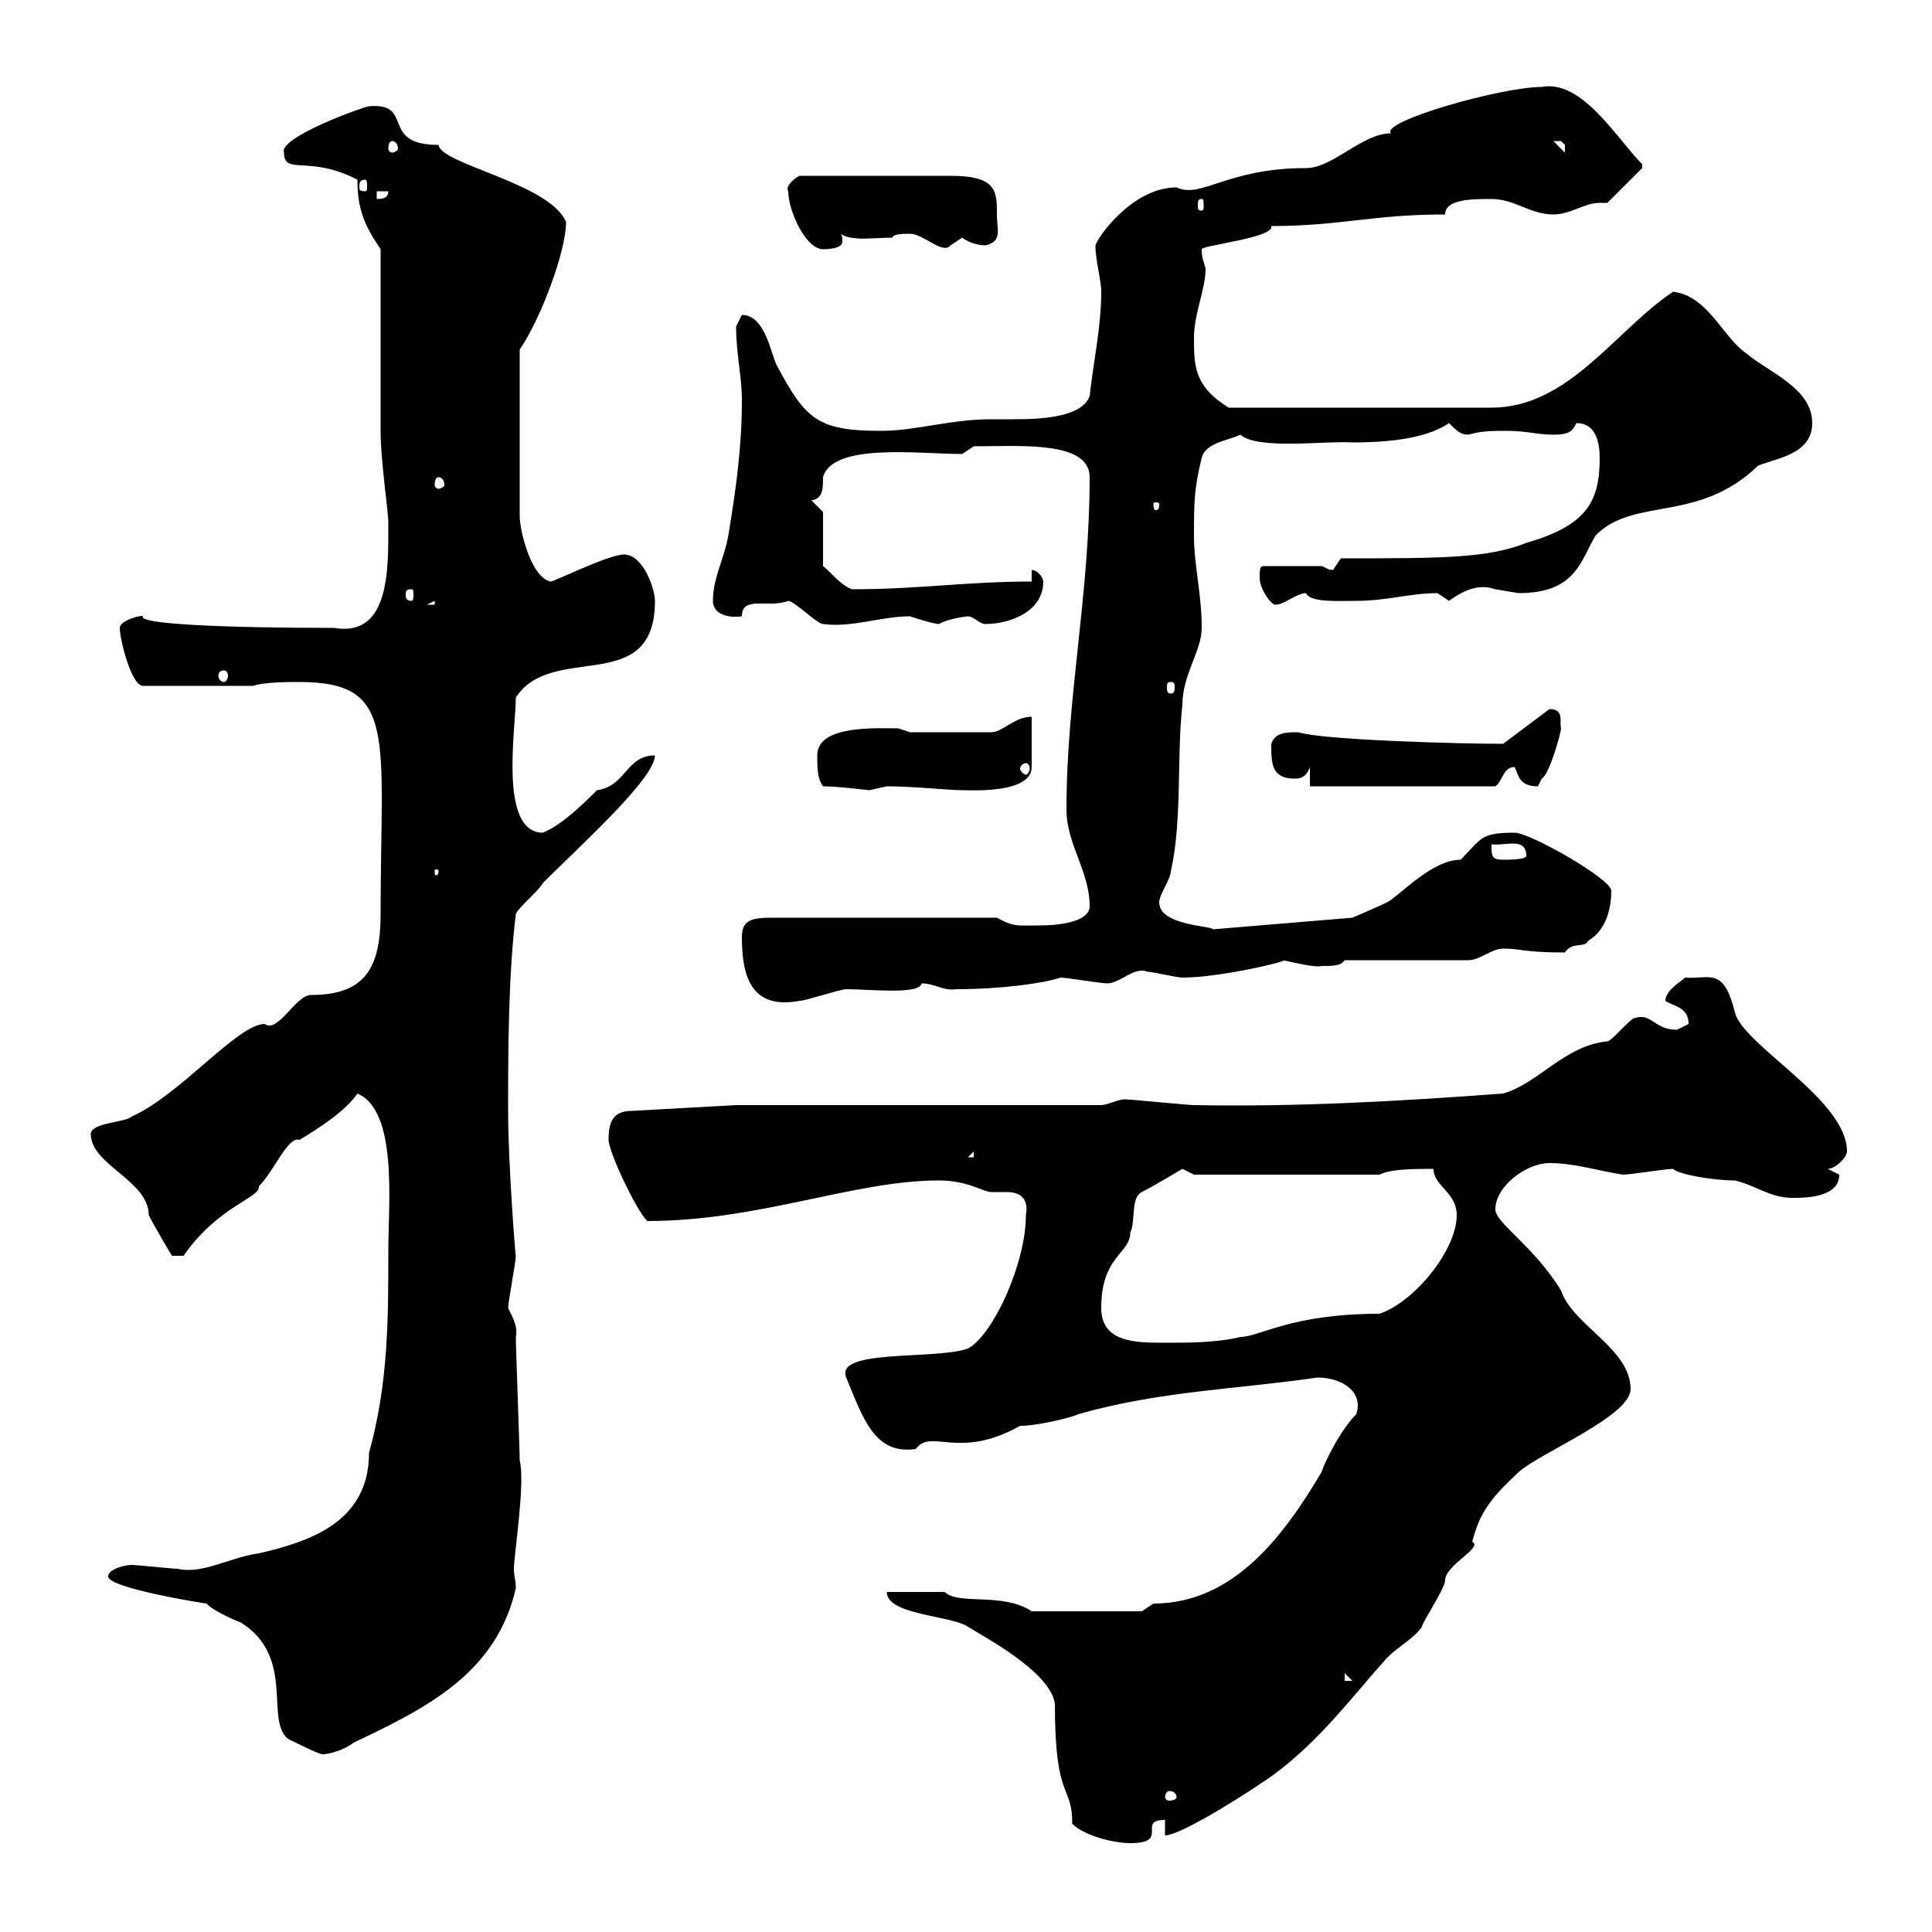 <svg xmlns="http://www.w3.org/2000/svg" xmlns:xlink="http://www.w3.org/1999/xlink" width="300" height="300"><path d="M166.50 283.20C168.30 285 172.80 286.20 175.50 286.20C181.80 286.20 176.40 282.60 180.90 282.60L180.90 285C183.60 285 195.60 277.20 198 275.40C205.20 270 210 263.40 215.40 257.40C217.20 255.60 219.60 254.40 220.80 252.60C220.80 252 224.40 246.60 224.40 245.40C224.40 243 230.40 240.30 228.60 239.40C229.80 234.90 231.30 232.80 235.80 228.60C239.10 225.60 253.20 219.90 253.20 215.70C253.20 209.40 244.20 205.80 242.40 200.40C238.20 193.50 232.20 189.90 232.20 187.80C232.20 184.20 237 180.60 240.60 180.60C244.50 180.60 248.10 181.80 252 182.40C253.20 182.40 258.60 181.50 259.80 181.50C260.70 182.40 266.10 183.30 269.40 183.30C273 184.20 274.80 186 278.40 186C280.20 186 285.60 186 285.60 182.40C285.60 182.40 283.80 181.50 283.80 181.50C285 181.50 286.80 179.70 286.80 178.80C286.80 170.70 270.60 162.30 269.40 157.20C267.60 150 265.50 152.10 261.60 151.80C261.60 152.10 258.60 153.60 258.60 155.40C259.80 156.30 262.20 156.30 262.20 159C262.20 159 260.40 159.90 260.40 159.90C256.80 159.90 256.50 157.20 253.80 158.10C253.20 158.10 250.20 161.70 249.60 161.70C243 162.30 238.80 168.30 233.40 169.80C217.50 171 201.30 171.90 185.40 171.60C184.50 171.60 175.50 170.70 174.60 170.70C173.70 170.70 171.90 171.60 171 171.60L114.30 171.60L98.10 172.50C95.10 172.50 94.50 174.30 94.50 177C94.50 178.80 98.70 187.80 100.50 189.60C117.90 189.60 132.60 183.30 145.80 183.30C150.30 183.30 152.70 185.10 153.90 185.10C154.50 185.10 155.40 185.10 156.30 185.10C157.50 185.10 159.90 185.40 159.30 188.70C159.30 196.20 154.20 207.30 150.30 209.40C145.20 211.20 129.60 209.40 131.40 213.90C134.10 220.50 135.90 225.90 142.20 225C144.60 221.70 148.80 226.80 158.40 221.40C161.40 221.40 167.10 219.90 167.40 219.60C180 216 192.30 215.70 204.60 213.90C208.20 213.90 211.80 216 210.60 219.60C208.20 222 205.80 226.80 205.20 228.60C199.50 238.20 191.70 249 179.10 249C179.10 249 177.30 250.20 177.30 250.20L160.20 250.20C155.70 247.20 148.80 249.30 146.70 247.20C145.80 247.20 139.50 247.20 137.70 247.20C137.70 250.80 147.60 250.80 150.30 252.60C152.10 253.80 163.20 259.50 163.80 264.60C163.80 279.90 166.50 276.90 166.50 283.20ZM182.70 279C182.70 279.30 182.40 279.60 181.50 279.60C181.20 279.60 180.90 279.30 180.90 279C180.90 278.70 181.20 278.10 181.50 278.10C182.40 278.10 182.70 278.70 182.70 279ZM16.80 244.80C16.80 246.60 31.80 249 32.10 249C33 250.20 37.50 252 37.50 252C45.90 257.40 41.10 267 44.70 270C45.90 270.60 49.50 272.40 50.10 272.40C51 272.40 53.40 271.80 54.90 270.60C66.30 265.20 77.10 259.80 80.10 246.60C80.10 245.40 79.80 244.80 79.80 243.60C79.80 241.50 81.60 230.10 80.70 226.80C80.70 225 80.10 209.40 80.10 207.60C80.40 206.10 79.80 204.90 78.90 203.10C78.90 202.20 80.10 195.90 80.10 195C80.10 195.90 78.90 180.90 78.90 172.50C78.90 163.50 78.90 151.80 80.10 141.90C80.70 140.70 83.70 138.30 84.30 137.10C89.70 131.70 101.70 120.90 101.70 117.30C97.20 117.30 97.20 122.10 92.70 122.70C90.90 124.50 87.30 128.10 84.30 129.30C77.40 129.30 80.10 113.10 80.10 108.30C85.80 99.60 101.70 108.30 101.70 93.30C101.70 91.50 99.90 86.10 96.90 86.10C94.50 86.10 86.10 90.30 85.50 90.30C82.50 89.70 80.70 82.50 80.70 80.10L80.70 54.30C84.30 48.90 87.90 38.70 87.90 34.50C85.50 28.50 68.40 25.50 68.10 22.50C58.80 22.50 64.50 15.90 57.30 16.50C56.70 16.50 43.20 21.30 44.10 23.70C44.10 27.30 48 24 55.50 27.90C55.50 32.70 56.70 35.10 59.10 38.70C59.10 43.50 59.10 62.10 59.10 66.90C59.10 71.70 60.30 79.20 60.30 81.30C60.30 88.20 60.60 99 51.90 97.50C34.80 97.50 21.30 96.90 22.20 95.70C22.20 95.40 18.60 96.30 18.60 97.50C18.60 99.30 20.40 106.50 22.20 106.50L39.30 106.50C41.10 105.90 44.70 105.90 46.50 105.90C61.80 105.90 59.10 114.30 59.10 141.90C59.10 150.30 56.70 154.50 48.30 154.50C45.90 154.50 43.20 160.50 41.10 159C36.90 159 27.90 170.10 20.40 173.40C19.50 174.30 14.10 174.30 14.10 176.10C14.10 180.90 23.10 183.30 23.10 188.70C24 190.50 26.70 195 26.70 195L28.50 195C33.90 187.20 40.50 186 40.20 184.20C42.60 181.80 44.70 176.40 46.50 177C49.50 175.20 53.70 172.50 55.50 169.80C61.80 172.50 60.30 186.90 60.30 194.10C60.30 204.90 60.30 214.80 57.30 225.60C57.30 236.40 48 239.40 40.20 241.20C35.70 241.80 31.50 244.50 27.60 243.60C26.70 243.60 21.30 243 20.40 243C19.50 243 16.80 243.60 16.80 244.80ZM208.80 259.80L210 261L208.80 261ZM171 203.10C171 195 175.50 194.70 175.50 191.40C176.40 189.60 175.50 186 177.30 185.10C179.10 184.20 183.60 181.50 183.60 181.50L185.40 182.40L214.20 182.40C216 181.50 219.60 181.50 222.60 181.50C222.60 184.20 226.20 185.10 226.20 188.70C226.20 194.10 219.60 202.20 214.20 204C200.40 204 195.60 207.60 192.60 207.60C189 208.50 184.50 208.50 180.90 208.50C176.40 208.50 171 208.50 171 203.10ZM151.20 178.80L151.20 179.70L150.30 179.70ZM115.20 145.50C115.20 151.20 116.40 156.90 124.20 155.40C125.10 155.40 130.50 153.60 131.40 153.60C135 153.60 142.80 154.50 143.10 152.70C145.20 152.70 146.40 153.90 148.50 153.60C155.40 153.60 162 152.70 164.70 151.80C165.60 151.80 171 152.70 171.90 152.70C174 152.70 176.10 150 178.20 150.90C179.10 150.90 182.70 151.80 183.60 151.80C189.60 151.80 200.70 149.10 199.20 149.10C200.70 149.40 204.30 150.30 205.20 150C207 150 208.20 150 208.80 149.10L228 149.10C229.80 149.10 231.60 147.30 233.40 147.30C236.40 147.30 236.40 147.90 243 147.90C244.20 146.10 246 147.30 246.60 146.10C249.60 144.30 250.20 140.70 250.20 138.30C250.20 136.50 237.60 129.30 235.20 129.30C229.80 129.30 230.10 130.20 226.80 133.50C222.30 133.50 217.20 139.20 215.40 140.10C214.20 140.70 210 142.50 210 142.50L188.40 144.30C187.80 143.70 180 143.70 180 140.10C180 138.90 181.80 136.50 181.80 135.30C183.60 127.50 182.70 117.30 183.60 109.50C183.60 104.70 186.60 101.10 186.60 97.50C186.60 92.10 185.40 87.90 185.40 83.10C185.40 78.30 185.40 75.90 186.60 71.10C187.20 68.70 190.80 68.40 192.60 67.50C195.30 69.90 206.10 68.40 210 68.70C214.20 68.70 221.10 68.40 225 65.70C226.20 66.90 226.80 67.50 228 67.50C230.10 66.90 231.60 66.90 234 66.90C237 66.90 238.80 67.50 241.20 67.50C244.20 67.50 244.20 66.60 244.80 65.70C247.80 65.70 248.40 68.70 248.40 71.10C248.40 78 246.30 81.60 237 84.30C231 86.70 223.80 86.70 208.20 86.70C208.20 86.70 207 88.50 207 88.50C206.10 88.50 206.10 88.20 205.20 87.90L196.20 87.90C195.60 87.90 195.60 88.50 195.60 89.70C195.60 91.50 197.40 93.90 198 93.90C199.50 93.90 201.30 92.10 202.80 92.10C203.40 93.60 207.90 93.30 210.60 93.30C215.40 93.30 219 92.10 223.20 92.10C223.20 92.10 225 93.30 225 93.30C228.30 90.90 230.40 90.90 232.20 91.50C232.20 91.50 235.80 92.10 235.80 92.10C244.80 92.10 245.40 87 247.80 83.10C253.80 77.10 263.70 81.30 273 72.30C276 71.10 281.40 70.50 281.40 65.70C281.40 60.30 274.80 57.90 271.20 54.90C267.60 52.50 265.20 45.90 259.80 45.30C250.80 51.30 243.60 63.30 231.60 63.30L190.80 63.30C185.40 60 185.40 56.70 185.40 52.50C185.40 48.60 187.20 45 187.20 41.70C186.90 40.50 186.60 40.20 186.60 38.70C186.60 38.10 198 36.90 197.40 35.10C208.20 35.10 213 33.30 224.40 33.30C224.40 30.90 228.60 30.90 231.60 30.90C235.20 30.90 237.60 33.30 241.20 33.30C243.90 33.30 246 31.50 248.40 31.50C249 31.50 249.30 31.50 249.60 31.50L255 26.10L255 25.50C251.10 21.60 245.70 12.30 239.40 13.50C233.10 13.50 214.20 18.90 216 20.70C211.50 20.70 207 26.10 202.80 26.10C190.50 26.10 186.60 30.90 182.70 29.10C175.80 29.10 170.40 36.90 170.10 38.10C170.10 40.50 171 43.50 171 45.30C171 50.70 169.80 56.10 169.20 61.50C168 64.80 161.70 65.10 157.50 65.10C156 65.10 154.50 65.10 153.90 65.10C147.60 65.10 142.20 66.90 136.80 66.90C126.90 66.90 125.10 65.10 120.60 56.70C119.70 54.90 118.80 48.90 115.20 48.90C115.20 48.90 114.30 50.70 114.30 50.70C114.30 54.90 115.20 58.50 115.20 62.10C115.20 69.30 114.30 75.90 113.10 83.10C112.50 86.70 110.70 89.70 110.70 93.30C110.70 95.40 113.10 96 115.20 95.70C115.20 92.40 119.40 94.50 122.40 93.30C123.30 93.30 126.90 96.90 127.80 96.90C132.30 97.50 136.80 95.70 141.30 95.70C141.30 95.70 144.90 96.90 145.80 96.90C147.30 96 150.30 95.70 150.30 95.70C151.20 95.70 152.10 96.90 153 96.90C156.60 96.90 162 95.10 162 90.30C162 89.70 161.10 88.50 160.20 88.50L160.20 90.30C150 90.30 142.80 91.50 132.30 91.50C130.50 90.90 128.70 88.50 127.80 87.90L127.80 79.50L126 77.70C127.80 77.40 127.80 75.90 127.80 74.10C129.30 68.70 142.80 70.50 149.40 70.50L151.20 69.30C158.40 69.30 169.20 68.40 169.20 74.10C169.20 92.40 165.60 108.30 165.60 125.70C165.60 131.10 169.20 135.30 169.20 140.70C169.20 143.10 164.70 143.70 161.40 143.70C158.10 143.70 157.50 144 154.80 142.50L119.70 142.50C116.40 142.50 115.20 143.10 115.20 145.50ZM68.10 135.30C68.10 135.90 67.80 135.90 67.80 135.90C67.50 135.90 67.50 135.90 67.50 135.30C67.50 135 67.50 135 67.80 135C67.80 135 68.10 135 68.10 135.30ZM231.60 131.10C233.70 131.40 237 129.90 237 132.90C237 133.50 234 133.50 233.40 133.50C231.60 133.50 231.60 132.90 231.60 131.10ZM127.80 122.10C130.20 122.10 134.70 122.70 135 122.70C135 122.70 137.70 122.10 137.70 122.10C141.90 122.10 147.30 122.70 149.40 122.70C150.60 122.70 160.20 123.30 160.20 119.10C160.20 118.50 160.20 111.90 160.20 111.30C157.50 111.30 155.70 113.70 153.90 113.70L141.30 113.70C141.30 113.70 139.50 113.10 139.50 113.10C136.20 113.10 126.90 112.50 126.90 117.30C126.90 119.10 126.90 120.90 127.80 122.10ZM203.40 119.10L203.40 122.10L232.20 122.10C233.40 121.20 233.40 119.10 235.20 119.10C235.80 120.30 235.80 122.10 238.80 122.10C238.80 122.10 239.40 120.90 239.40 120.90C240.60 120.30 242.40 113.70 242.40 113.10C242.10 112.20 243 110.10 240.60 110.10L233.40 115.50C226.50 115.50 205.20 114.90 201.60 113.70C199.80 113.70 198 113.70 197.40 115.50C197.40 118.50 197.40 120.90 201 120.90C201.60 120.90 202.80 120.90 203.40 119.10ZM159.30 118.50C159.60 118.50 159.90 118.80 159.90 119.40C159.90 119.70 159.60 120.30 159.30 120.30C159 120.30 158.40 119.70 158.40 119.40C158.40 118.80 159 118.50 159.30 118.50ZM181.80 105.90C182.40 105.90 182.40 106.20 182.40 106.80C182.40 107.10 182.40 107.70 181.80 107.70C181.20 107.70 181.20 107.10 181.20 106.80C181.20 106.20 181.20 105.90 181.80 105.90ZM34.80 104.10C35.10 104.10 35.40 104.40 35.40 105C35.40 105.30 35.10 105.90 34.80 105.90C34.20 105.90 33.90 105.30 33.90 105C33.90 104.40 34.20 104.10 34.80 104.10ZM67.50 93.30L67.50 93.90L66.30 93.90ZM63.90 91.50C64.20 91.50 64.20 91.80 64.20 92.40C64.20 92.70 64.20 93.30 63.90 93.30C63 93.30 63 92.70 63 92.40C63 91.80 63 91.50 63.90 91.50ZM180 78.30C180 79.20 179.70 79.20 179.40 79.20C179.40 79.20 179.10 79.20 179.10 78.30C179.10 78 179.40 78 179.40 78C179.70 78 180 78 180 78.30ZM68.10 74.10C68.40 74.10 69 74.40 69 75.30C69 75.60 68.40 75.90 68.10 75.90C67.80 75.90 67.50 75.60 67.50 75.30C67.50 74.40 67.80 74.10 68.10 74.10ZM122.40 29.70C122.40 32.70 125.10 38.70 127.80 38.70C129.30 38.70 130.80 38.40 130.80 37.50C130.80 36.90 130.80 36.60 130.50 36.30C132.30 37.50 135.60 36.90 138.60 36.90C138.60 36.30 140.40 36.30 141.30 36.30C143.40 36.30 146.40 39.60 147.60 38.10C147.60 38.10 149.40 36.90 149.40 36.90C150.60 37.80 152.10 38.10 153 38.10C155.70 37.50 154.80 35.70 154.80 33.30C154.80 29.70 154.80 27.30 147.60 27.30L124.20 27.30C123.90 27.30 121.80 28.80 122.40 29.70ZM186.60 30.90C186.90 30.90 186.90 31.20 186.90 32.10C186.90 32.40 186.90 32.70 186.60 32.70C186 32.70 186 32.40 186 32.10C186 31.20 186 30.90 186.60 30.90ZM58.50 29.70L60.30 29.70C60.30 30.90 59.10 30.90 58.50 30.90ZM56.70 27.90C57 27.90 57 28.50 57 29.10C57 29.40 57 29.70 56.70 29.70C55.80 29.70 55.80 29.40 55.80 29.10C55.80 28.50 55.80 27.90 56.70 27.90ZM241.20 21.90C241.20 21.90 241.20 21.90 242.40 21.90C242.40 21.90 243 22.50 243 22.50C243 23.70 243 23.70 243 23.70ZM60.90 21.90C61.20 21.90 61.80 22.20 61.80 23.10C61.80 23.40 61.20 23.70 60.90 23.70C60.60 23.70 60.30 23.40 60.30 23.10C60.30 22.20 60.60 21.90 60.90 21.90Z"/></svg>